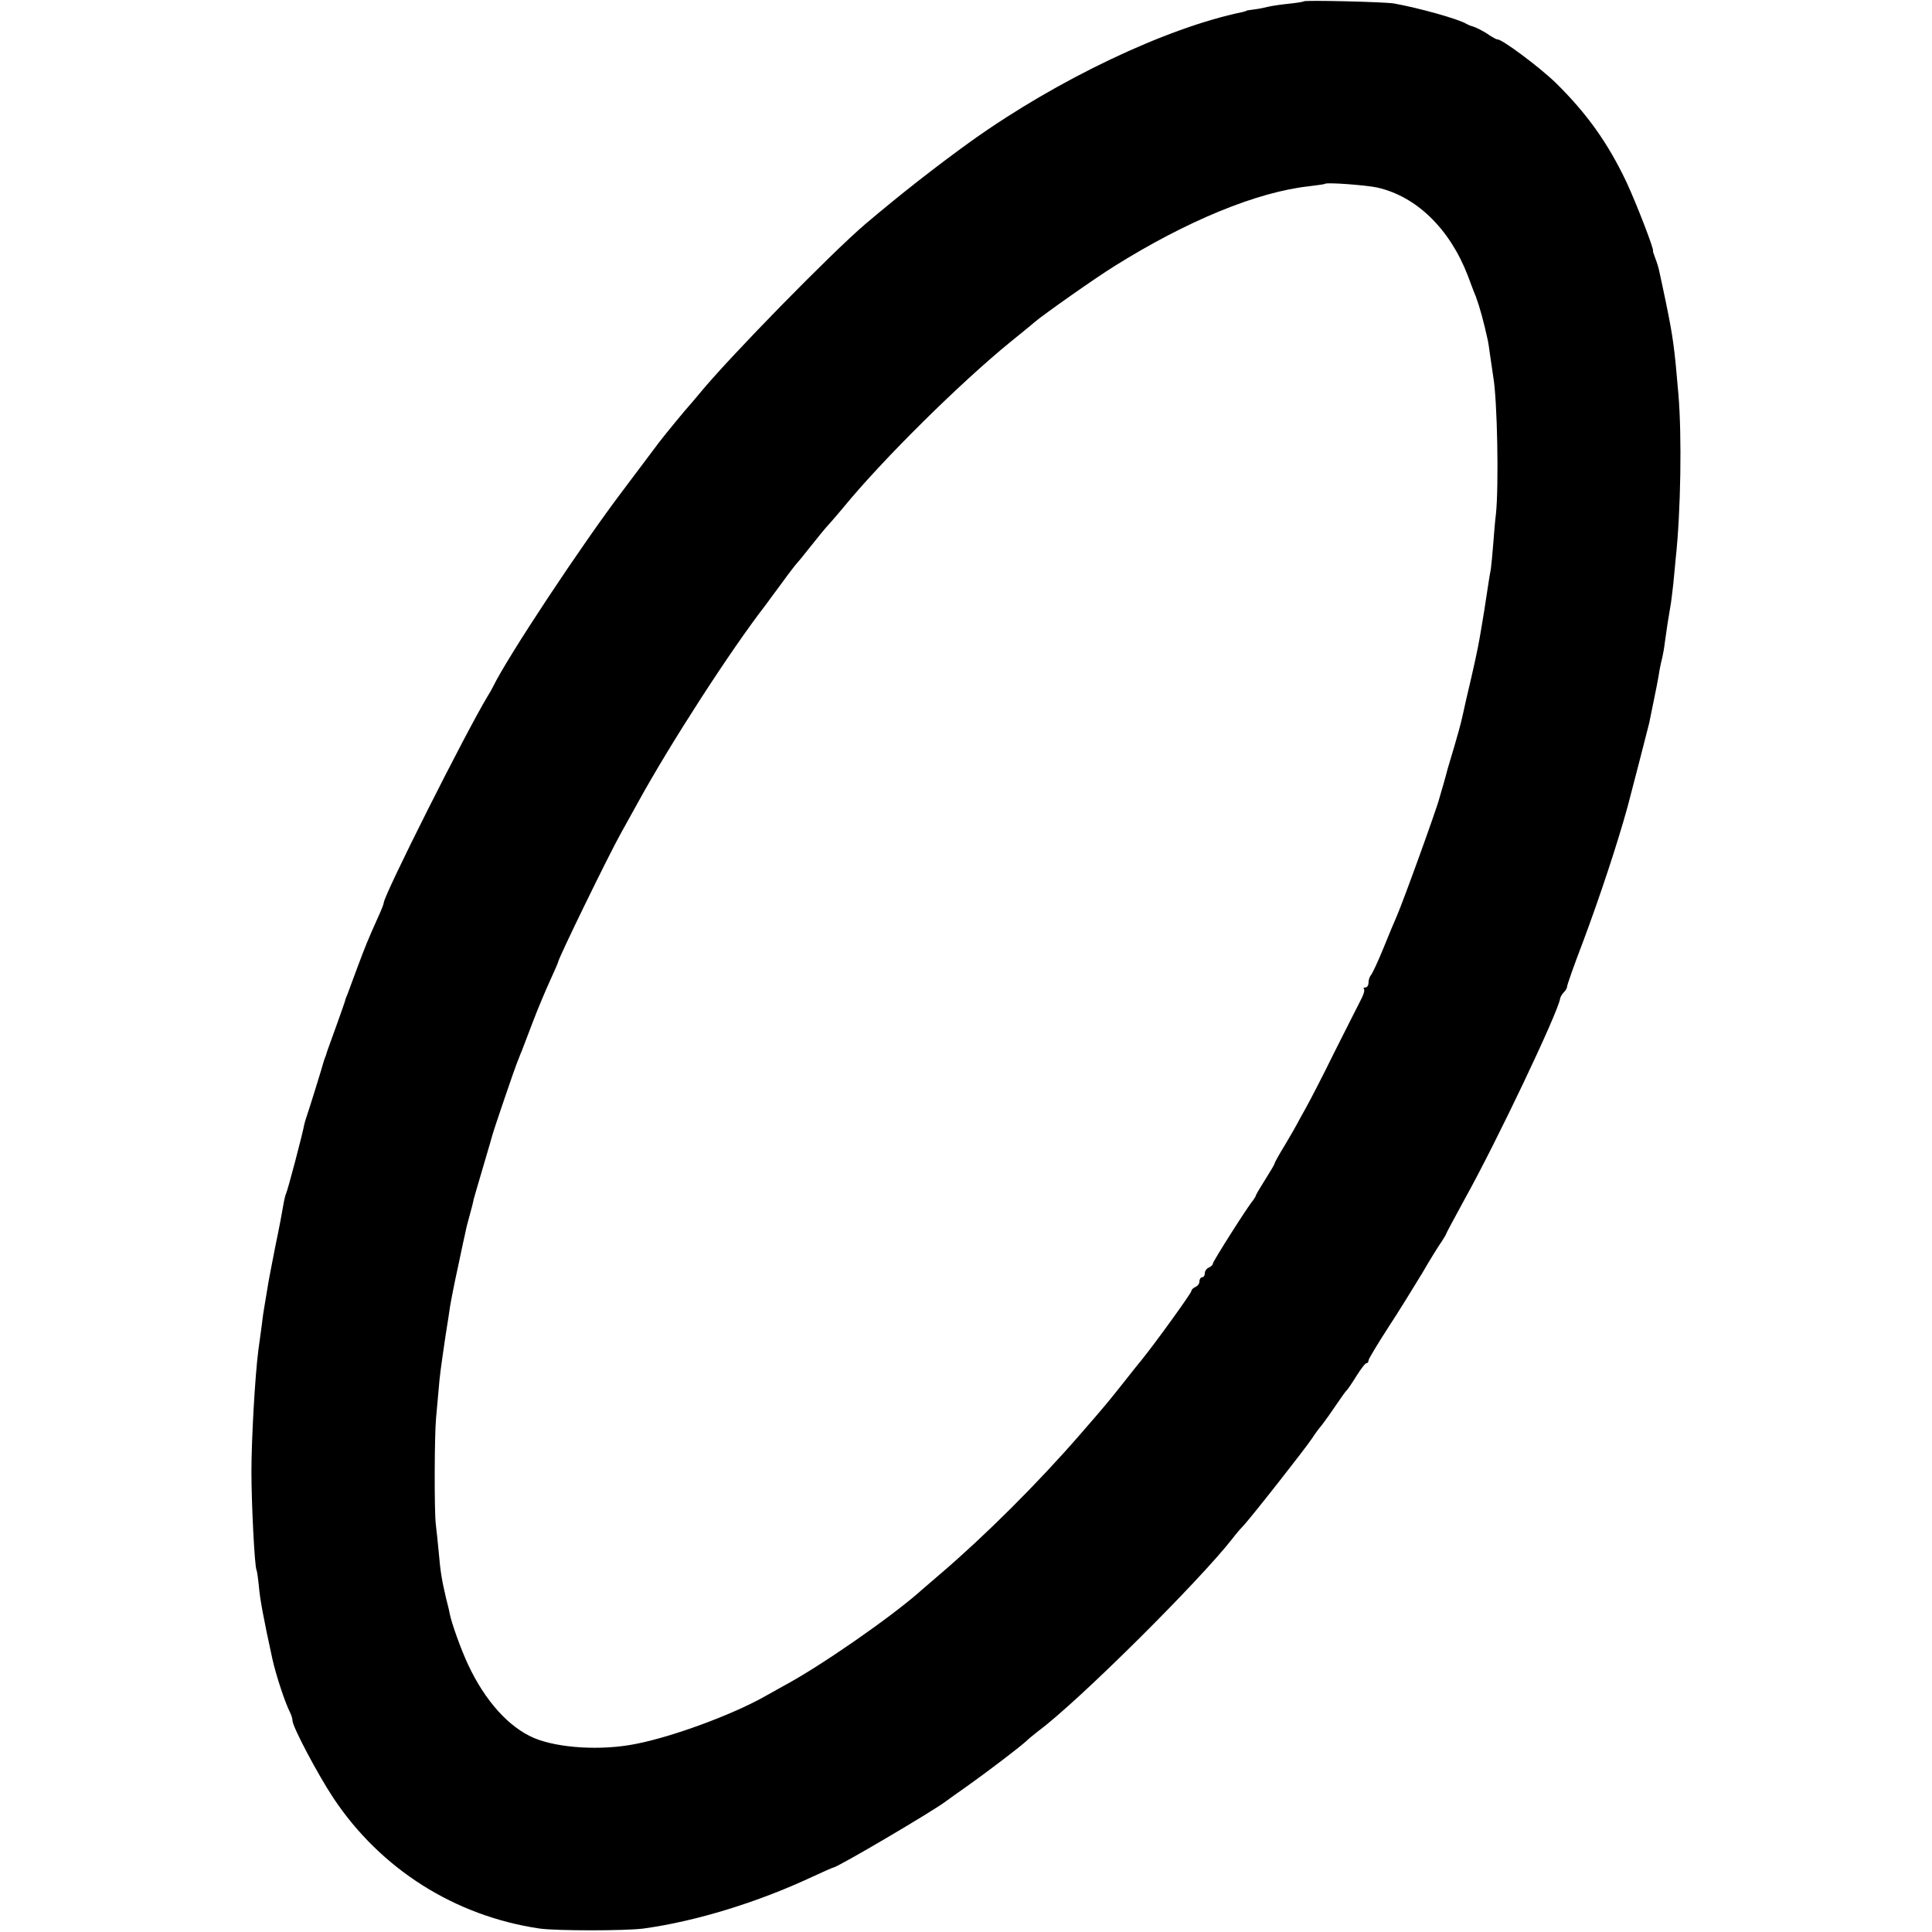 <?xml version="1.0" standalone="no"?>
<!DOCTYPE svg PUBLIC "-//W3C//DTD SVG 20010904//EN"
 "http://www.w3.org/TR/2001/REC-SVG-20010904/DTD/svg10.dtd">
<svg version="1.0" xmlns="http://www.w3.org/2000/svg"
 width="720pt" height="720pt" viewBox="0 0 720 720"
 preserveAspectRatio="xMidYMid meet">
<g transform="translate(0,720) scale(0.1,-0.1)"
fill="#000000" stroke="none">
<path d="M4859 7195 c-2 -2 -28 -6 -57 -9 -29 -3 -63 -8 -75 -11 -12 -3 -35
-8 -52 -10 -16 -2 -30 -4 -30 -5 0 -1 -7 -3 -15 -5 -285 -59 -688 -251 -1008
-479 -132 -95 -265 -199 -396 -310 -127 -108 -513 -502 -622 -636 -16 -19 -31
-37 -34 -40 -9 -9 -94 -112 -115 -140 -11 -15 -72 -96 -136 -181 -153 -202
-429 -619 -482 -729 -4 -8 -13 -24 -20 -35 -82 -136 -387 -742 -387 -770 0 -4
-9 -27 -21 -53 -39 -87 -47 -107 -77 -187 -16 -44 -33 -89 -37 -100 -5 -11 -9
-22 -9 -25 -1 -5 -52 -148 -64 -180 -3 -8 -6 -18 -7 -22 -2 -5 -4 -10 -5 -13
-1 -3 -3 -8 -4 -12 -3 -13 -57 -187 -63 -203 -3 -8 -7 -22 -9 -30 -5 -31 -63
-251 -68 -258 -2 -4 -7 -23 -10 -42 -3 -19 -16 -89 -30 -155 -13 -66 -27 -138
-30 -160 -4 -23 -8 -50 -10 -60 -2 -11 -7 -42 -10 -70 -4 -27 -9 -70 -13 -95
-13 -101 -26 -337 -26 -455 0 -118 12 -356 19 -366 2 -4 6 -32 9 -63 4 -46 17
-117 50 -268 13 -59 47 -163 66 -200 5 -10 9 -23 9 -30 0 -23 95 -202 152
-288 176 -265 452 -440 768 -487 61 -9 323 -9 389 0 196 27 426 98 629 193 41
19 75 34 77 34 15 0 378 214 420 247 6 5 42 30 80 57 76 54 190 141 217 165 9
9 31 27 49 41 147 109 596 555 722 716 12 16 29 36 37 44 26 26 234 291 260
330 8 13 24 35 36 49 11 14 36 49 54 76 19 28 36 52 40 55 3 3 19 26 35 52 17
27 33 48 38 48 4 0 7 4 7 10 0 5 33 60 73 122 41 62 97 154 127 203 29 50 61
102 72 117 10 15 18 29 18 31 0 2 32 61 70 131 119 214 345 690 354 744 1 7 8
18 14 24 7 7 12 16 12 21 0 6 26 80 59 166 65 174 128 365 167 506 12 44 76
294 80 310 28 136 33 161 39 200 3 17 8 37 10 45 2 8 7 35 10 60 6 44 11 78
20 130 3 14 7 52 11 85 3 33 7 76 9 95 19 175 23 456 10 610 -15 178 -20 212
-46 340 -11 52 -22 105 -25 117 -2 12 -9 35 -15 50 -6 16 -10 28 -9 28 7 0
-63 180 -98 255 -70 148 -149 258 -265 372 -60 58 -203 165 -217 161 -3 0 -16
7 -30 16 -22 16 -55 32 -70 35 -3 1 -9 4 -15 7 -29 18 -180 60 -270 76 -35 6
-331 13 -336 8z m274 -694 c146 -33 270 -154 337 -328 12 -32 25 -67 30 -78
15 -41 29 -92 45 -165 1 -3 5 -30 9 -60 4 -30 10 -64 11 -75 15 -85 21 -402
10 -510 -3 -22 -7 -71 -10 -110 -3 -38 -7 -81 -9 -95 -3 -14 -7 -41 -10 -60
-14 -92 -18 -117 -22 -140 -2 -14 -7 -40 -10 -59 -6 -35 -20 -102 -50 -228 -8
-38 -17 -75 -19 -84 -2 -9 -13 -49 -25 -90 -12 -41 -23 -78 -25 -84 -1 -5 -8
-30 -15 -55 -7 -25 -14 -49 -16 -55 -8 -34 -134 -383 -159 -440 -7 -16 -30
-70 -50 -120 -20 -49 -41 -94 -46 -99 -5 -6 -9 -18 -9 -28 0 -10 -5 -18 -12
-18 -6 0 -8 -3 -5 -6 4 -4 -2 -23 -13 -43 -10 -20 -55 -108 -99 -196 -43 -88
-91 -180 -105 -205 -14 -25 -29 -52 -33 -60 -4 -8 -24 -43 -45 -78 -21 -34
-38 -65 -38 -68 0 -3 -16 -30 -35 -60 -19 -30 -35 -57 -35 -60 0 -2 -5 -10
-10 -17 -20 -23 -150 -228 -150 -236 0 -5 -7 -11 -15 -15 -8 -3 -15 -12 -15
-21 0 -8 -4 -15 -10 -15 -5 0 -10 -7 -10 -15 0 -9 -7 -18 -15 -21 -8 -4 -15
-10 -15 -15 0 -8 -135 -195 -187 -259 -7 -8 -34 -42 -60 -75 -61 -77 -67 -85
-168 -201 -157 -181 -354 -377 -520 -519 -38 -33 -75 -64 -81 -70 -114 -99
-369 -276 -504 -348 -19 -11 -54 -30 -77 -43 -121 -67 -339 -147 -473 -173
-128 -26 -290 -16 -380 22 -94 40 -182 138 -245 272 -26 55 -63 157 -70 195 0
3 -6 28 -13 55 -16 68 -21 100 -27 170 -3 33 -8 80 -11 105 -6 50 -5 333 1
395 2 22 6 67 9 100 5 62 8 81 26 205 7 41 14 91 17 110 3 19 16 87 30 150 13
63 26 122 28 130 1 8 8 35 15 60 7 25 14 52 15 60 2 8 18 62 35 120 17 58 33
112 35 120 5 20 84 251 92 270 3 8 7 17 8 20 1 3 5 14 10 25 4 11 23 61 42
110 19 50 48 118 64 153 16 35 29 65 29 67 0 12 187 396 234 480 12 22 40 72
61 110 122 223 350 575 478 740 4 6 31 42 59 80 28 39 54 72 57 75 3 3 24 28
45 55 43 54 55 69 83 100 10 11 31 36 47 55 145 177 434 463 622 616 38 31 78
63 89 73 38 32 230 167 298 209 270 169 532 277 727 298 30 4 56 7 58 9 7 6
153 -5 195 -14z"/>
</g>
</svg>
